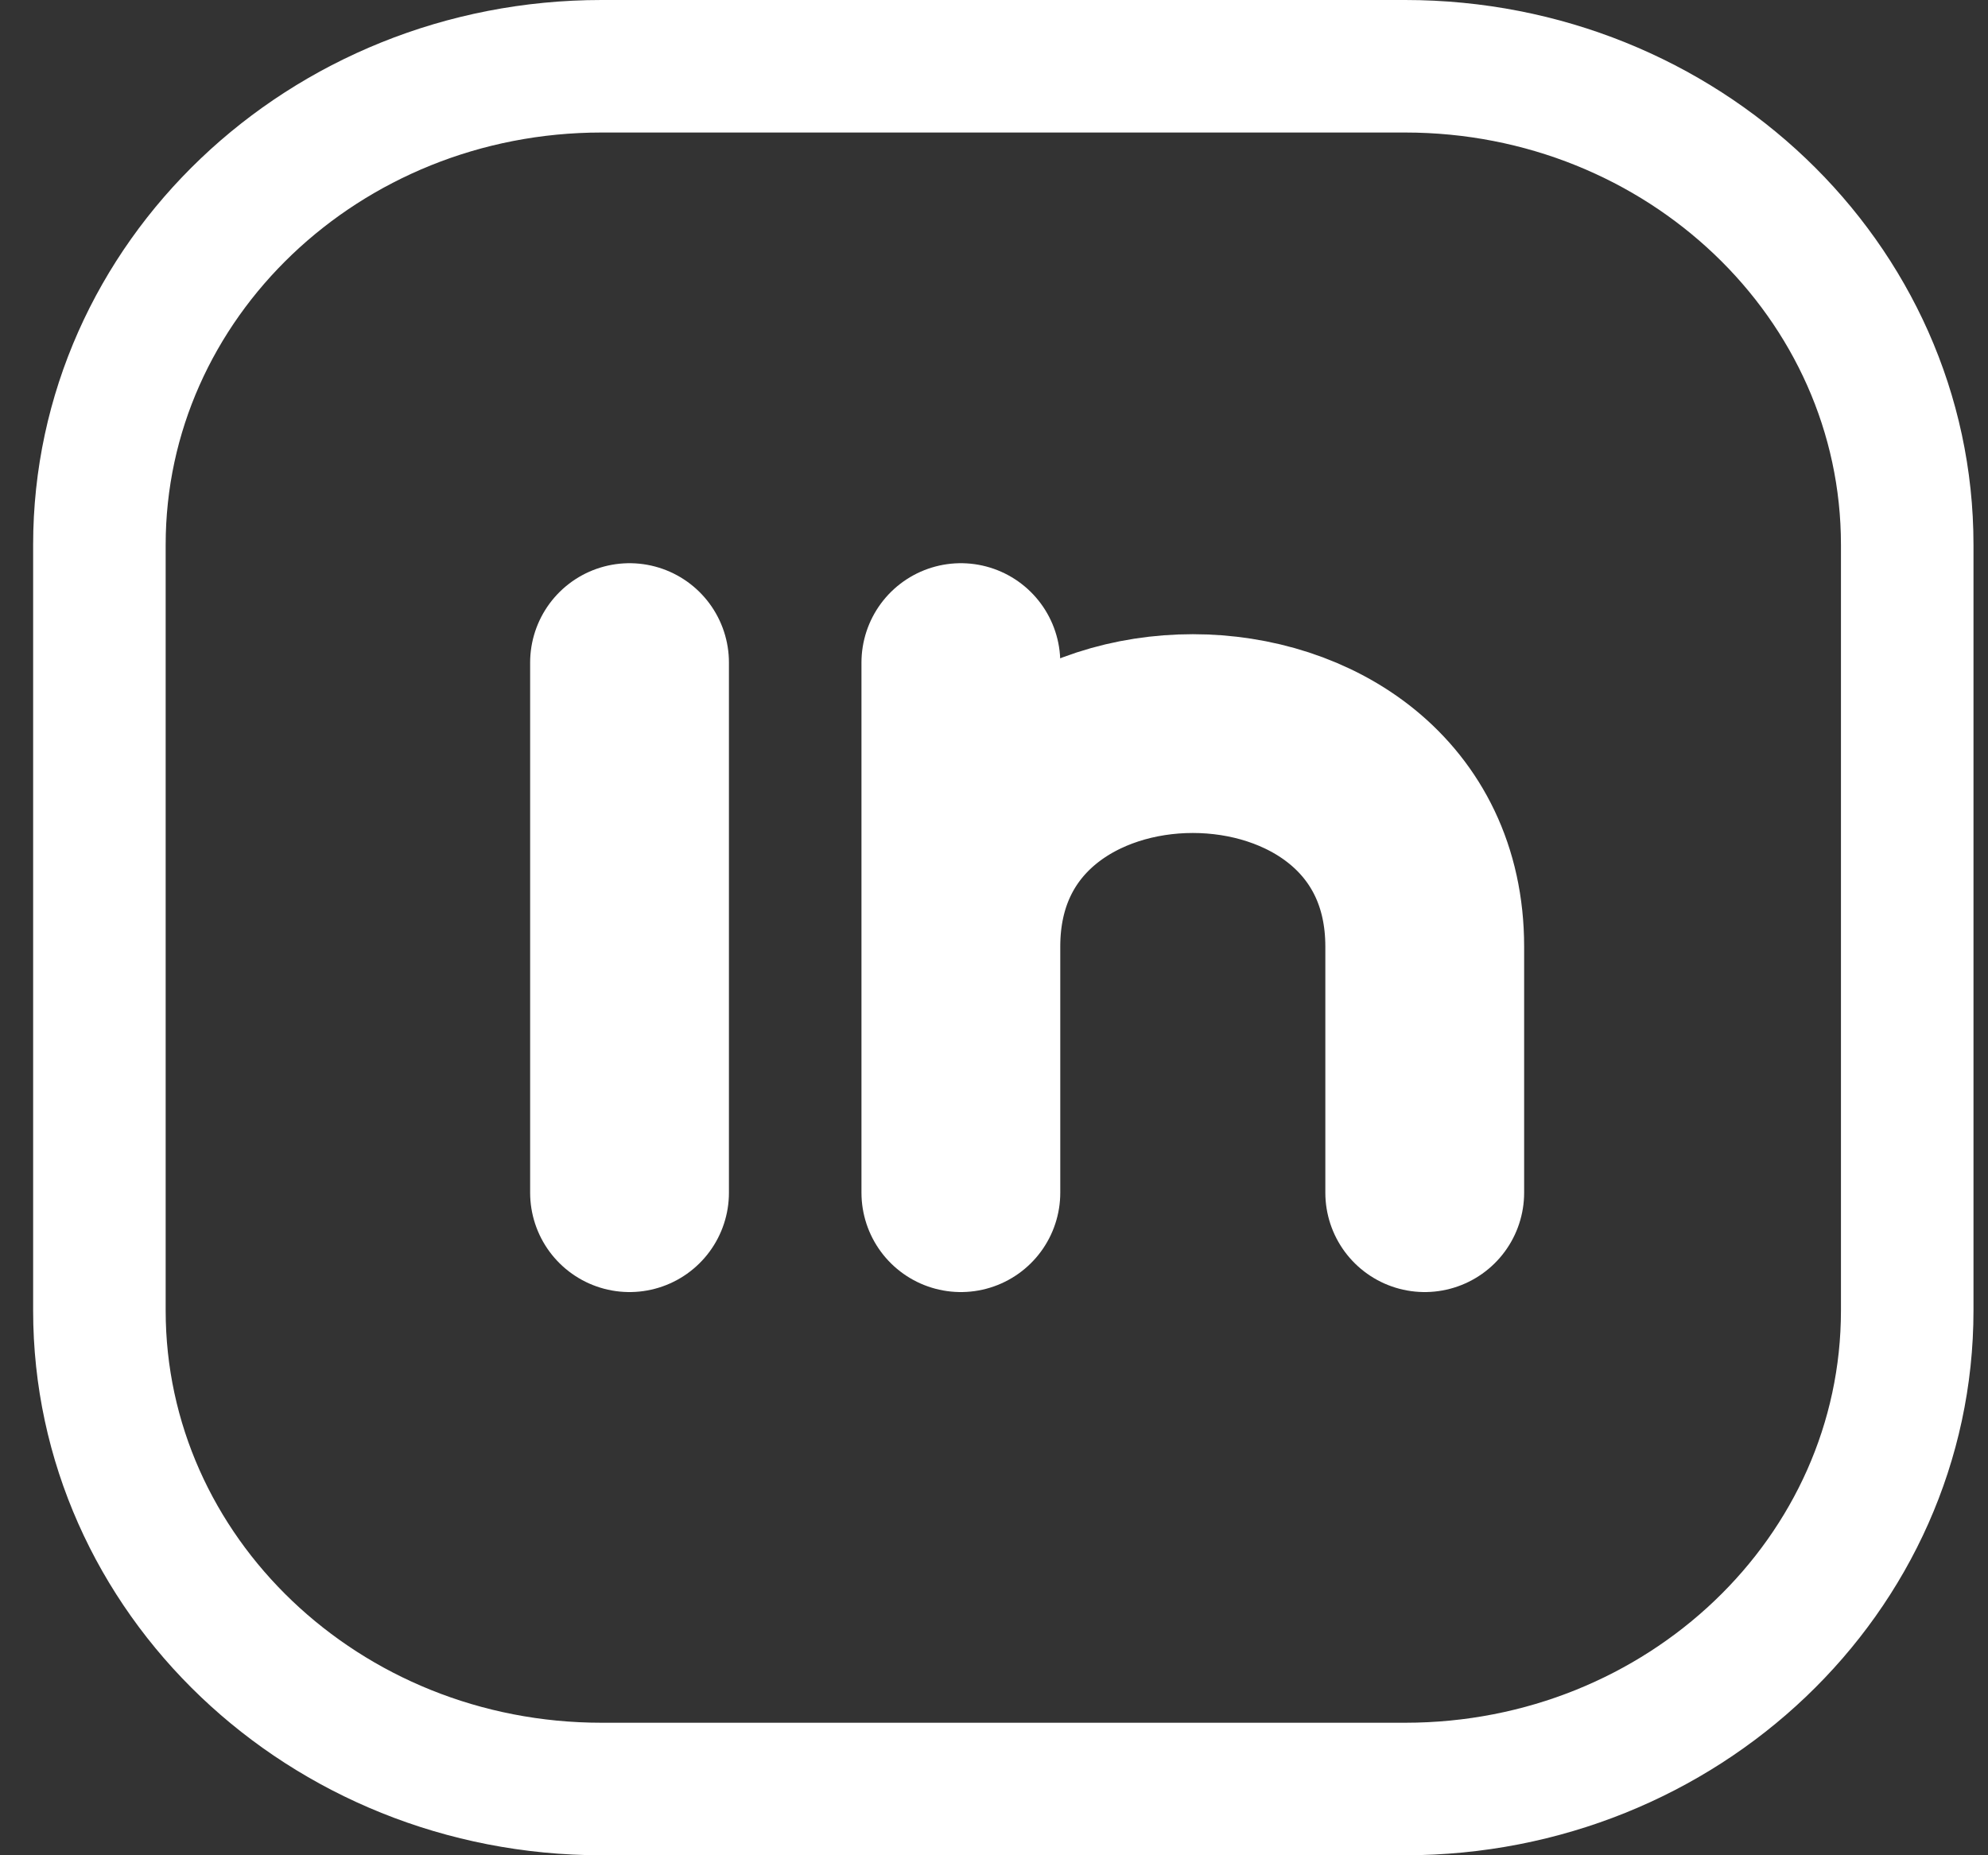 <svg width="30" height="28" viewBox="0 0 30 28" fill="none" xmlns="http://www.w3.org/2000/svg">
<rect x="0" y="0" width="30" height="28" fill="#333333" stroke="none"/>
<path d="M28.781 8.222V19.778C28.781 23.767 25.388 27 21.203 27H9.078C4.893 27 1.5 23.767 1.5 19.778V8.222C1.5 4.234 4.893 1 9.078 1H21.203C25.388 1 28.781 4.234 28.781 8.222Z" stroke="white" stroke-width="2" stroke-linecap="round" stroke-linejoin="round"/>
<path d="M9.5 18V14V10" stroke="white" stroke-width="3" stroke-linecap="round" stroke-linejoin="round"/>
<path d="M14.5 18V14.286M14.5 14.286V10M14.5 14.286C14.5 10 21.5 10 21.5 14.286V18" stroke="white" stroke-width="3" stroke-linecap="round" stroke-linejoin="round"/>
</svg>
